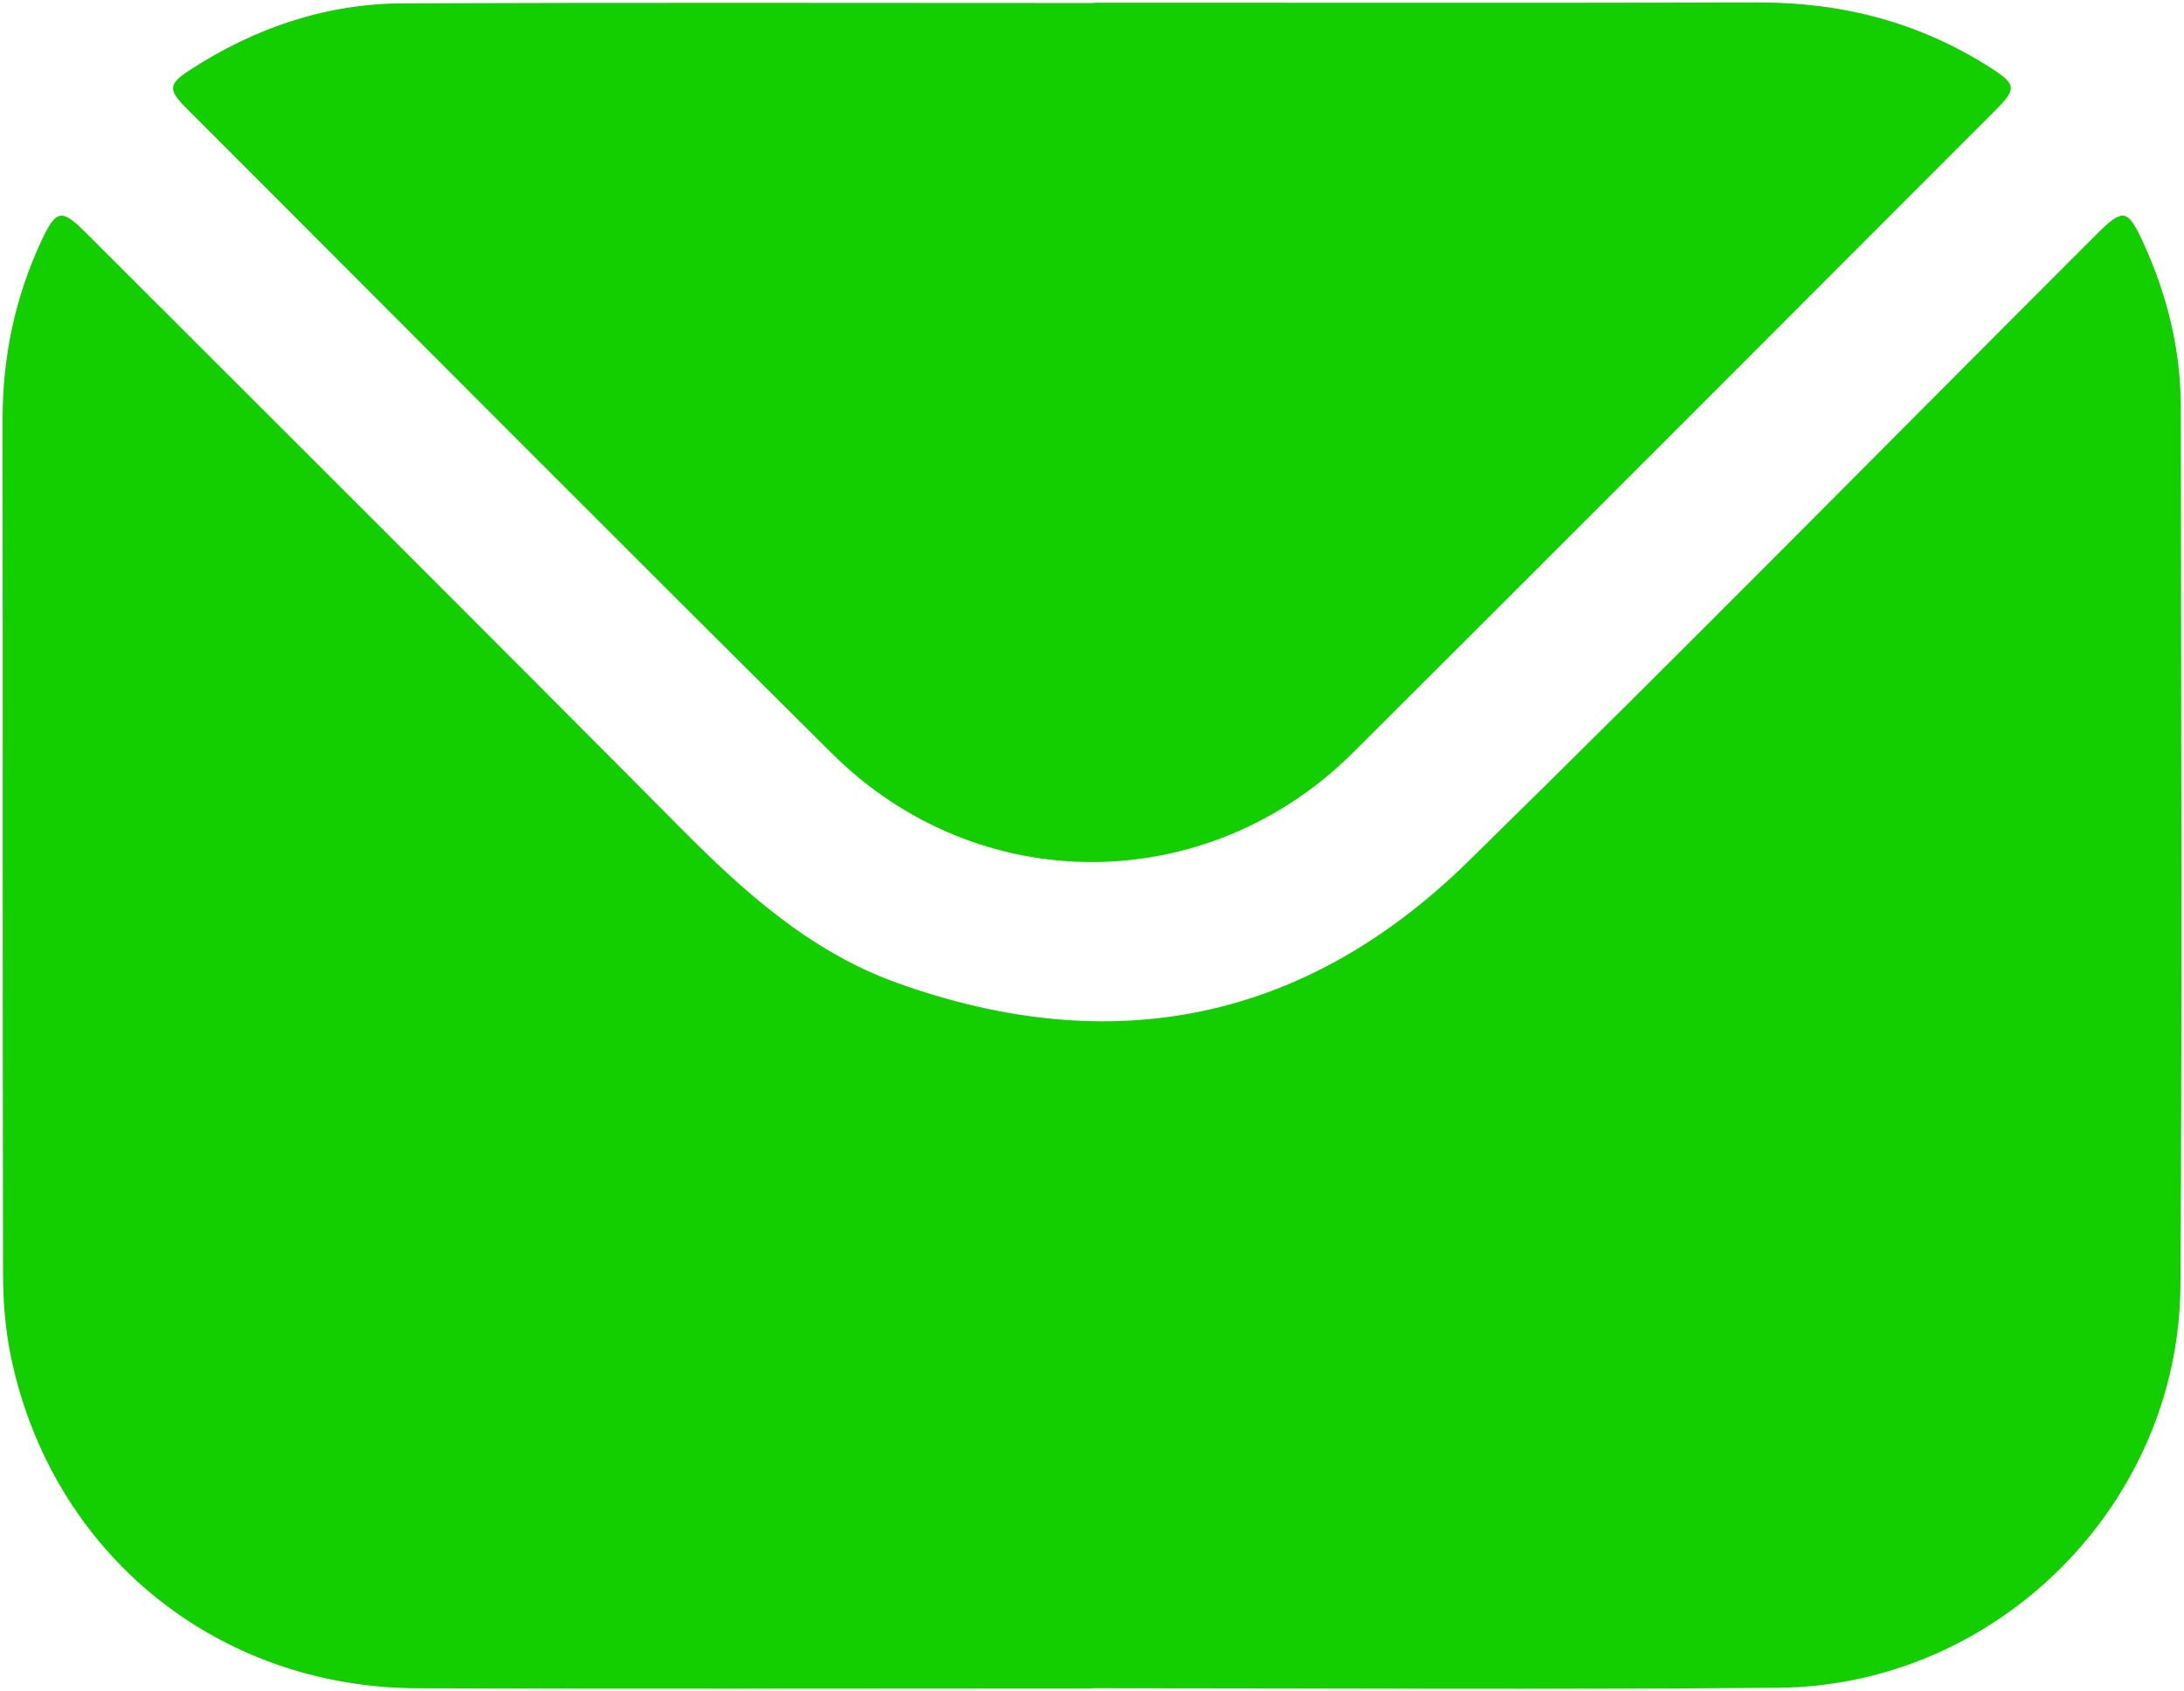 <?xml version="1.0" encoding="UTF-8"?> <svg xmlns="http://www.w3.org/2000/svg" xmlns:xlink="http://www.w3.org/1999/xlink" version="1.1" id="Слой_1" x="0px" y="0px" viewBox="0 0 346 268" style="enable-background:new 0 0 346 268;" xml:space="preserve"> <style type="text/css"> .st0{fill:#14CF00;} </style> <g> <path class="st0" d="M173,267.54c-35.62,0-71.24,0.09-106.86-0.03c-31.9-0.11-57.99-21.45-64.43-52.64 c-0.88-4.25-1.22-8.67-1.23-13.02C0.4,156.73,0.46,111.61,0.41,66.49C0.4,56.58,2.37,47.15,6.55,38.18 c2.34-5.01,3.19-5.16,7.07-1.29c31.46,31.46,62.99,62.85,94.33,94.44c10.04,10.12,20.53,19.5,34.14,24.4 c34.05,12.24,64.61,6.15,90.47-19.19c33.48-32.8,66.36-66.2,99.51-99.34c4.28-4.28,4.99-4.17,7.48,1.27 c3.8,8.28,5.94,16.96,5.95,26.09c0.03,46.37,0.22,92.74-0.06,139.1c-0.21,34.66-29.02,63.47-63.7,63.77 c-36.24,0.31-72.49,0.07-108.73,0.07C173,267.52,173,267.53,173,267.54z"></path> <path class="st0" d="M173.38,0.43c35.12,0,70.24,0.05,105.35-0.03c13.21-0.03,25.43,3.18,36.58,10.31c4.13,2.64,4.22,3.35,0.87,6.7 c-33.92,33.95-67.8,67.93-101.79,101.81c-23.12,23.04-59.37,23.21-82.54,0.21C97.61,85.45,63.6,51.24,29.5,17.11 c-2.91-2.91-2.82-3.8,0.56-6C40.35,4.42,51.62,0.57,63.9,0.53c36.49-0.14,72.98-0.05,109.48-0.05 C173.38,0.46,173.38,0.44,173.38,0.43z"></path> </g> </svg> 